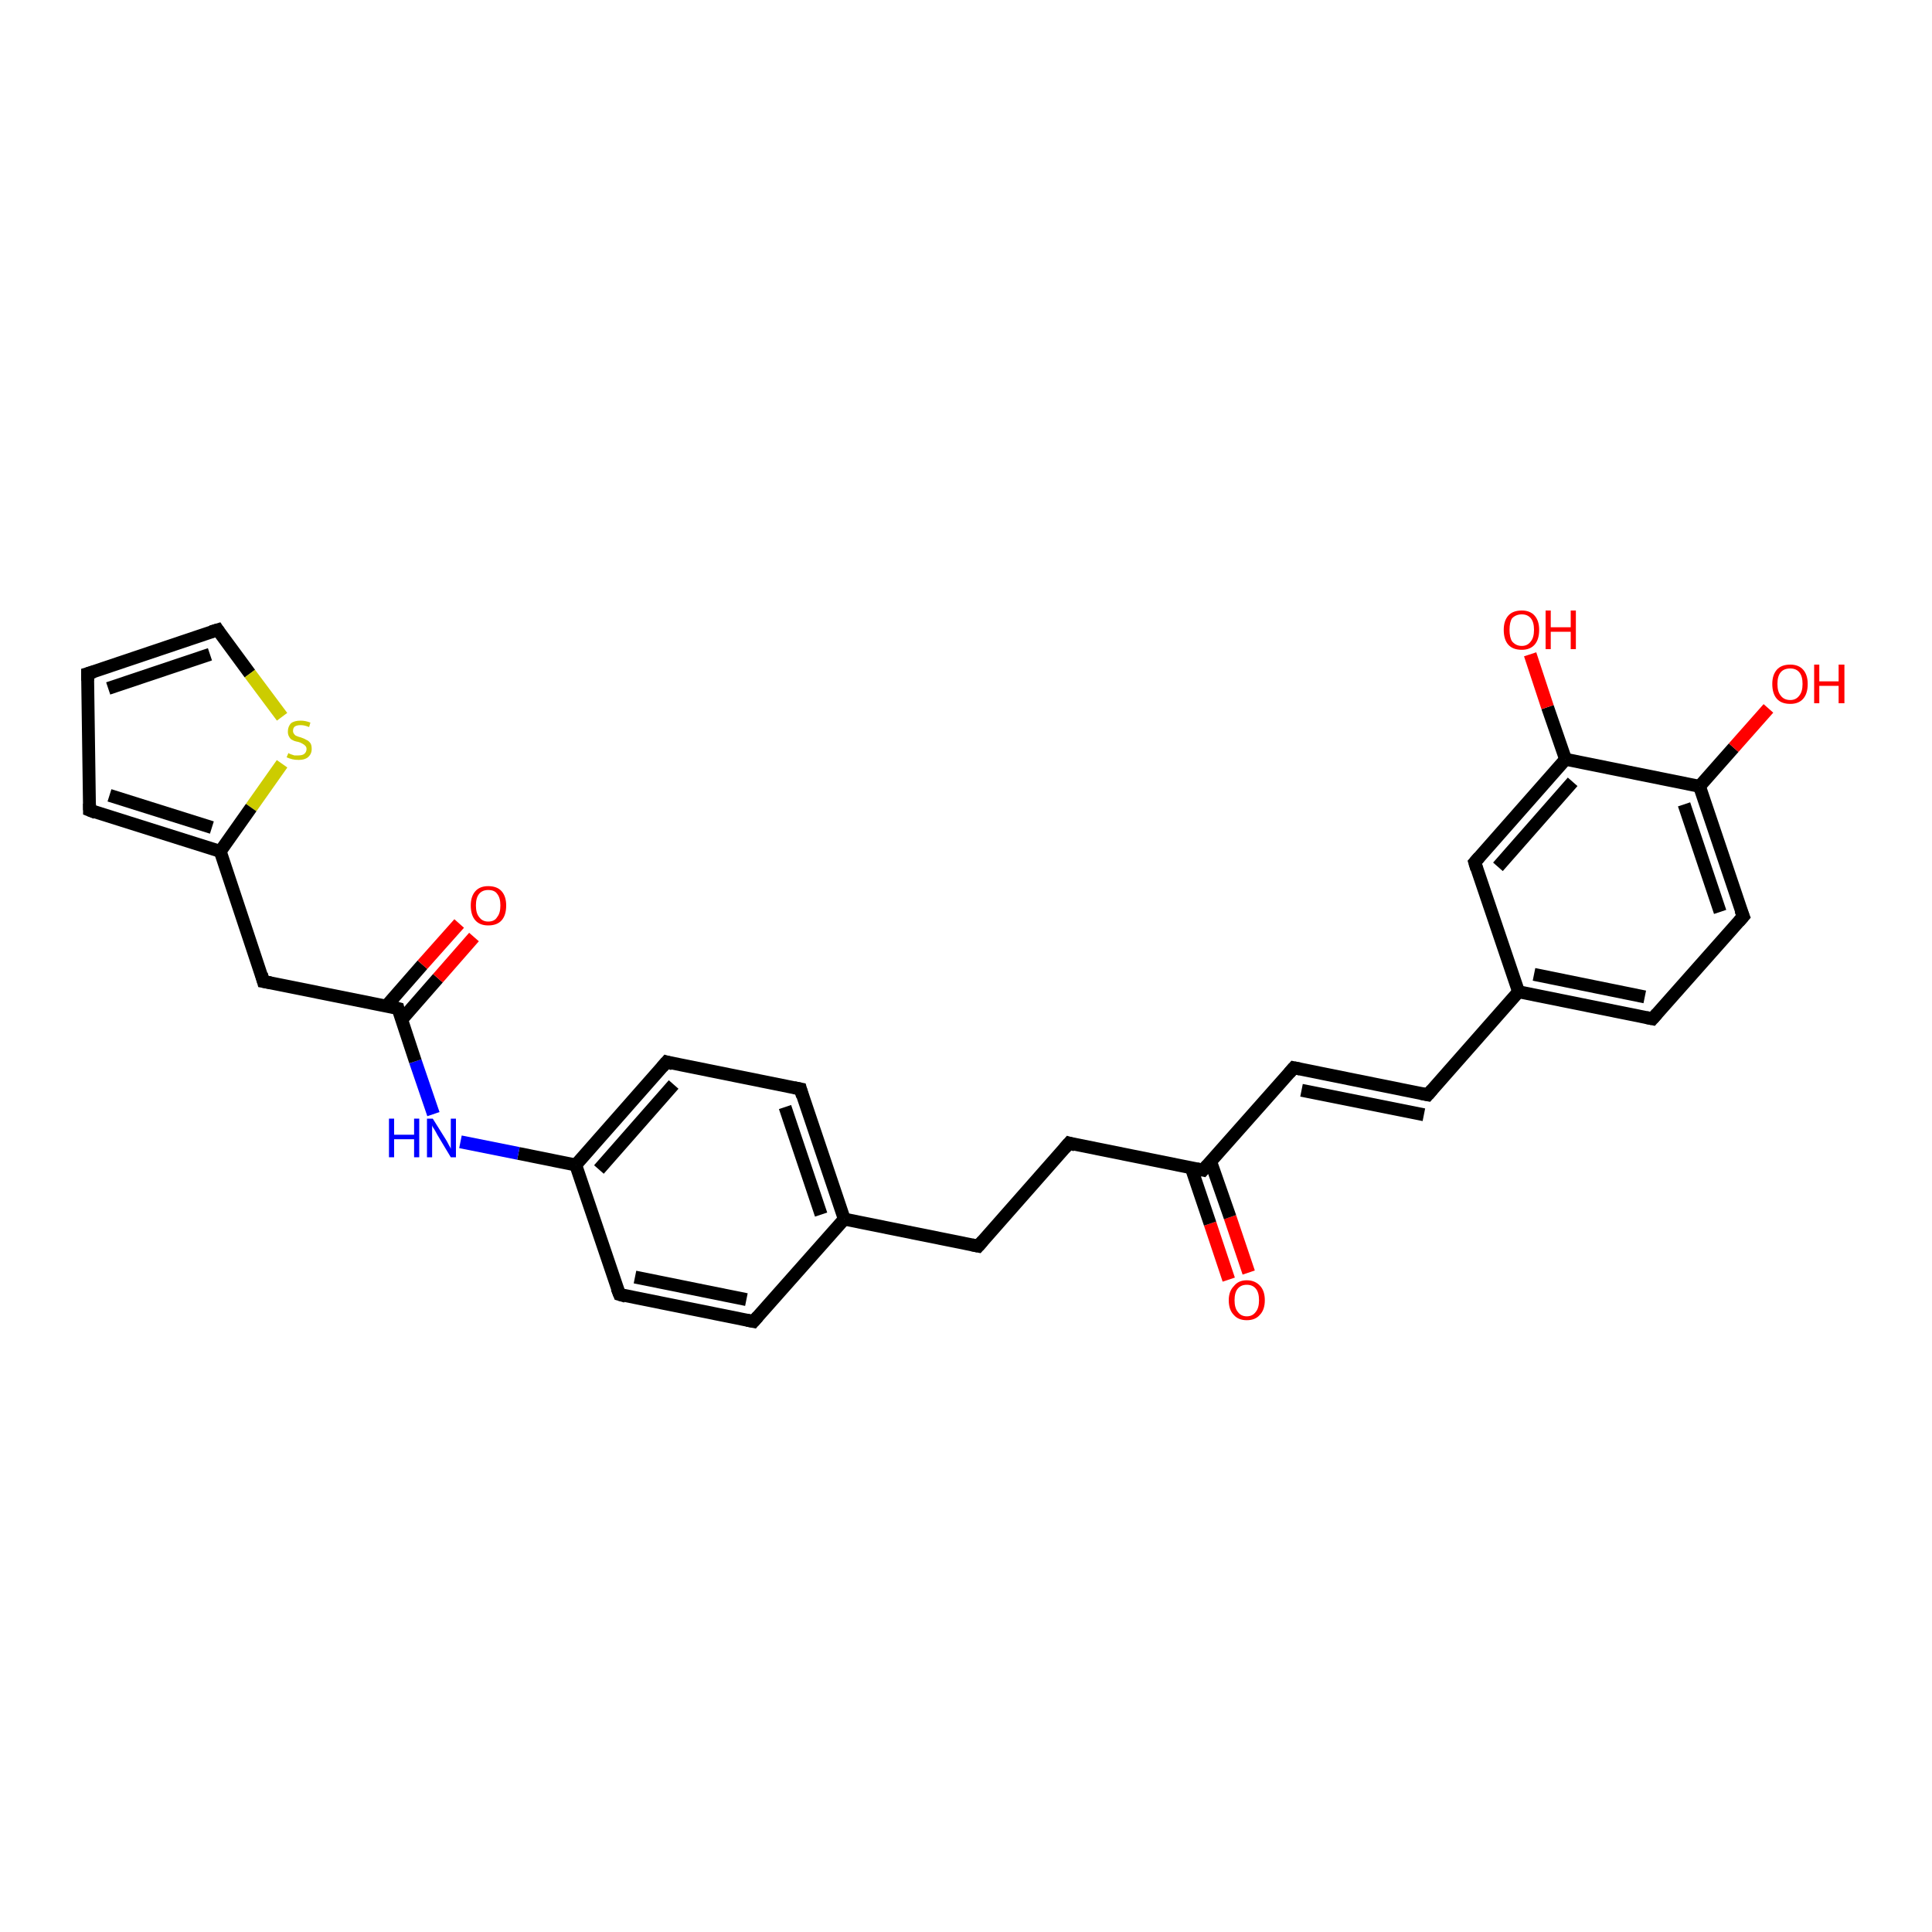 <?xml version='1.0' encoding='iso-8859-1'?>
<svg version='1.1' baseProfile='full'
              xmlns='http://www.w3.org/2000/svg'
                      xmlns:rdkit='http://www.rdkit.org/xml'
                      xmlns:xlink='http://www.w3.org/1999/xlink'
                  xml:space='preserve'
width='300px' height='300px' viewBox='0 0 300 300'>
<!-- END OF HEADER -->
<rect style='opacity:1.0;fill:#FFFFFF;stroke:none' width='300.0' height='300.0' x='0.0' y='0.0'> </rect>
<path class='bond-0 atom-0 atom-1' d='M 190.8,198.7 L 187.9,190.0' style='fill:none;fill-rule:evenodd;stroke:#FF0000;stroke-width:2.0px;stroke-linecap:butt;stroke-linejoin:miter;stroke-opacity:1' />
<path class='bond-0 atom-0 atom-1' d='M 187.9,190.0 L 185.0,181.4' style='fill:none;fill-rule:evenodd;stroke:#000000;stroke-width:2.0px;stroke-linecap:butt;stroke-linejoin:miter;stroke-opacity:1' />
<path class='bond-0 atom-0 atom-1' d='M 193.9,197.6 L 191.0,189.0' style='fill:none;fill-rule:evenodd;stroke:#FF0000;stroke-width:2.0px;stroke-linecap:butt;stroke-linejoin:miter;stroke-opacity:1' />
<path class='bond-0 atom-0 atom-1' d='M 191.0,189.0 L 188.0,180.4' style='fill:none;fill-rule:evenodd;stroke:#000000;stroke-width:2.0px;stroke-linecap:butt;stroke-linejoin:miter;stroke-opacity:1' />
<path class='bond-1 atom-1 atom-2' d='M 186.8,181.7 L 200.9,165.8' style='fill:none;fill-rule:evenodd;stroke:#000000;stroke-width:2.0px;stroke-linecap:butt;stroke-linejoin:miter;stroke-opacity:1' />
<path class='bond-2 atom-2 atom-3' d='M 200.9,165.8 L 221.7,170.0' style='fill:none;fill-rule:evenodd;stroke:#000000;stroke-width:2.0px;stroke-linecap:butt;stroke-linejoin:miter;stroke-opacity:1' />
<path class='bond-2 atom-2 atom-3' d='M 202.1,169.3 L 221.1,173.1' style='fill:none;fill-rule:evenodd;stroke:#000000;stroke-width:2.0px;stroke-linecap:butt;stroke-linejoin:miter;stroke-opacity:1' />
<path class='bond-3 atom-3 atom-4' d='M 221.7,170.0 L 235.8,154.0' style='fill:none;fill-rule:evenodd;stroke:#000000;stroke-width:2.0px;stroke-linecap:butt;stroke-linejoin:miter;stroke-opacity:1' />
<path class='bond-4 atom-4 atom-5' d='M 235.8,154.0 L 256.6,158.2' style='fill:none;fill-rule:evenodd;stroke:#000000;stroke-width:2.0px;stroke-linecap:butt;stroke-linejoin:miter;stroke-opacity:1' />
<path class='bond-4 atom-4 atom-5' d='M 238.2,151.3 L 255.4,154.8' style='fill:none;fill-rule:evenodd;stroke:#000000;stroke-width:2.0px;stroke-linecap:butt;stroke-linejoin:miter;stroke-opacity:1' />
<path class='bond-5 atom-5 atom-6' d='M 256.6,158.2 L 270.7,142.3' style='fill:none;fill-rule:evenodd;stroke:#000000;stroke-width:2.0px;stroke-linecap:butt;stroke-linejoin:miter;stroke-opacity:1' />
<path class='bond-6 atom-6 atom-7' d='M 270.7,142.3 L 263.9,122.1' style='fill:none;fill-rule:evenodd;stroke:#000000;stroke-width:2.0px;stroke-linecap:butt;stroke-linejoin:miter;stroke-opacity:1' />
<path class='bond-6 atom-6 atom-7' d='M 267.1,141.6 L 261.5,124.9' style='fill:none;fill-rule:evenodd;stroke:#000000;stroke-width:2.0px;stroke-linecap:butt;stroke-linejoin:miter;stroke-opacity:1' />
<path class='bond-7 atom-7 atom-8' d='M 263.9,122.1 L 269.2,116.1' style='fill:none;fill-rule:evenodd;stroke:#000000;stroke-width:2.0px;stroke-linecap:butt;stroke-linejoin:miter;stroke-opacity:1' />
<path class='bond-7 atom-7 atom-8' d='M 269.2,116.1 L 274.6,110.0' style='fill:none;fill-rule:evenodd;stroke:#FF0000;stroke-width:2.0px;stroke-linecap:butt;stroke-linejoin:miter;stroke-opacity:1' />
<path class='bond-8 atom-7 atom-9' d='M 263.9,122.1 L 243.1,117.9' style='fill:none;fill-rule:evenodd;stroke:#000000;stroke-width:2.0px;stroke-linecap:butt;stroke-linejoin:miter;stroke-opacity:1' />
<path class='bond-9 atom-9 atom-10' d='M 243.1,117.9 L 240.3,109.8' style='fill:none;fill-rule:evenodd;stroke:#000000;stroke-width:2.0px;stroke-linecap:butt;stroke-linejoin:miter;stroke-opacity:1' />
<path class='bond-9 atom-9 atom-10' d='M 240.3,109.8 L 237.6,101.6' style='fill:none;fill-rule:evenodd;stroke:#FF0000;stroke-width:2.0px;stroke-linecap:butt;stroke-linejoin:miter;stroke-opacity:1' />
<path class='bond-10 atom-9 atom-11' d='M 243.1,117.9 L 229.0,133.9' style='fill:none;fill-rule:evenodd;stroke:#000000;stroke-width:2.0px;stroke-linecap:butt;stroke-linejoin:miter;stroke-opacity:1' />
<path class='bond-10 atom-9 atom-11' d='M 244.2,121.4 L 232.6,134.6' style='fill:none;fill-rule:evenodd;stroke:#000000;stroke-width:2.0px;stroke-linecap:butt;stroke-linejoin:miter;stroke-opacity:1' />
<path class='bond-11 atom-1 atom-12' d='M 186.8,181.7 L 166.0,177.5' style='fill:none;fill-rule:evenodd;stroke:#000000;stroke-width:2.0px;stroke-linecap:butt;stroke-linejoin:miter;stroke-opacity:1' />
<path class='bond-12 atom-12 atom-13' d='M 166.0,177.5 L 151.9,193.5' style='fill:none;fill-rule:evenodd;stroke:#000000;stroke-width:2.0px;stroke-linecap:butt;stroke-linejoin:miter;stroke-opacity:1' />
<path class='bond-13 atom-13 atom-14' d='M 151.9,193.5 L 131.1,189.3' style='fill:none;fill-rule:evenodd;stroke:#000000;stroke-width:2.0px;stroke-linecap:butt;stroke-linejoin:miter;stroke-opacity:1' />
<path class='bond-14 atom-14 atom-15' d='M 131.1,189.3 L 124.3,169.1' style='fill:none;fill-rule:evenodd;stroke:#000000;stroke-width:2.0px;stroke-linecap:butt;stroke-linejoin:miter;stroke-opacity:1' />
<path class='bond-14 atom-14 atom-15' d='M 127.5,188.6 L 121.9,171.9' style='fill:none;fill-rule:evenodd;stroke:#000000;stroke-width:2.0px;stroke-linecap:butt;stroke-linejoin:miter;stroke-opacity:1' />
<path class='bond-15 atom-15 atom-16' d='M 124.3,169.1 L 103.5,164.9' style='fill:none;fill-rule:evenodd;stroke:#000000;stroke-width:2.0px;stroke-linecap:butt;stroke-linejoin:miter;stroke-opacity:1' />
<path class='bond-16 atom-16 atom-17' d='M 103.5,164.9 L 89.4,180.9' style='fill:none;fill-rule:evenodd;stroke:#000000;stroke-width:2.0px;stroke-linecap:butt;stroke-linejoin:miter;stroke-opacity:1' />
<path class='bond-16 atom-16 atom-17' d='M 104.6,168.4 L 93.0,181.6' style='fill:none;fill-rule:evenodd;stroke:#000000;stroke-width:2.0px;stroke-linecap:butt;stroke-linejoin:miter;stroke-opacity:1' />
<path class='bond-17 atom-17 atom-18' d='M 89.4,180.9 L 80.5,179.1' style='fill:none;fill-rule:evenodd;stroke:#000000;stroke-width:2.0px;stroke-linecap:butt;stroke-linejoin:miter;stroke-opacity:1' />
<path class='bond-17 atom-17 atom-18' d='M 80.5,179.1 L 71.5,177.3' style='fill:none;fill-rule:evenodd;stroke:#0000FF;stroke-width:2.0px;stroke-linecap:butt;stroke-linejoin:miter;stroke-opacity:1' />
<path class='bond-18 atom-18 atom-19' d='M 67.3,173.0 L 64.5,164.8' style='fill:none;fill-rule:evenodd;stroke:#0000FF;stroke-width:2.0px;stroke-linecap:butt;stroke-linejoin:miter;stroke-opacity:1' />
<path class='bond-18 atom-18 atom-19' d='M 64.5,164.8 L 61.8,156.6' style='fill:none;fill-rule:evenodd;stroke:#000000;stroke-width:2.0px;stroke-linecap:butt;stroke-linejoin:miter;stroke-opacity:1' />
<path class='bond-19 atom-19 atom-20' d='M 62.4,158.3 L 68.0,151.9' style='fill:none;fill-rule:evenodd;stroke:#000000;stroke-width:2.0px;stroke-linecap:butt;stroke-linejoin:miter;stroke-opacity:1' />
<path class='bond-19 atom-19 atom-20' d='M 68.0,151.9 L 73.6,145.5' style='fill:none;fill-rule:evenodd;stroke:#FF0000;stroke-width:2.0px;stroke-linecap:butt;stroke-linejoin:miter;stroke-opacity:1' />
<path class='bond-19 atom-19 atom-20' d='M 60.0,156.2 L 65.6,149.8' style='fill:none;fill-rule:evenodd;stroke:#000000;stroke-width:2.0px;stroke-linecap:butt;stroke-linejoin:miter;stroke-opacity:1' />
<path class='bond-19 atom-19 atom-20' d='M 65.6,149.8 L 71.3,143.4' style='fill:none;fill-rule:evenodd;stroke:#FF0000;stroke-width:2.0px;stroke-linecap:butt;stroke-linejoin:miter;stroke-opacity:1' />
<path class='bond-20 atom-19 atom-21' d='M 61.8,156.6 L 40.9,152.4' style='fill:none;fill-rule:evenodd;stroke:#000000;stroke-width:2.0px;stroke-linecap:butt;stroke-linejoin:miter;stroke-opacity:1' />
<path class='bond-21 atom-21 atom-22' d='M 40.9,152.4 L 34.2,132.2' style='fill:none;fill-rule:evenodd;stroke:#000000;stroke-width:2.0px;stroke-linecap:butt;stroke-linejoin:miter;stroke-opacity:1' />
<path class='bond-22 atom-22 atom-23' d='M 34.2,132.2 L 13.9,125.8' style='fill:none;fill-rule:evenodd;stroke:#000000;stroke-width:2.0px;stroke-linecap:butt;stroke-linejoin:miter;stroke-opacity:1' />
<path class='bond-22 atom-22 atom-23' d='M 32.9,128.5 L 17.0,123.5' style='fill:none;fill-rule:evenodd;stroke:#000000;stroke-width:2.0px;stroke-linecap:butt;stroke-linejoin:miter;stroke-opacity:1' />
<path class='bond-23 atom-23 atom-24' d='M 13.9,125.8 L 13.6,104.6' style='fill:none;fill-rule:evenodd;stroke:#000000;stroke-width:2.0px;stroke-linecap:butt;stroke-linejoin:miter;stroke-opacity:1' />
<path class='bond-24 atom-24 atom-25' d='M 13.6,104.6 L 33.8,97.8' style='fill:none;fill-rule:evenodd;stroke:#000000;stroke-width:2.0px;stroke-linecap:butt;stroke-linejoin:miter;stroke-opacity:1' />
<path class='bond-24 atom-24 atom-25' d='M 16.8,106.9 L 32.6,101.6' style='fill:none;fill-rule:evenodd;stroke:#000000;stroke-width:2.0px;stroke-linecap:butt;stroke-linejoin:miter;stroke-opacity:1' />
<path class='bond-25 atom-25 atom-26' d='M 33.8,97.8 L 38.8,104.6' style='fill:none;fill-rule:evenodd;stroke:#000000;stroke-width:2.0px;stroke-linecap:butt;stroke-linejoin:miter;stroke-opacity:1' />
<path class='bond-25 atom-25 atom-26' d='M 38.8,104.6 L 43.8,111.3' style='fill:none;fill-rule:evenodd;stroke:#CCCC00;stroke-width:2.0px;stroke-linecap:butt;stroke-linejoin:miter;stroke-opacity:1' />
<path class='bond-26 atom-17 atom-27' d='M 89.4,180.9 L 96.2,201.0' style='fill:none;fill-rule:evenodd;stroke:#000000;stroke-width:2.0px;stroke-linecap:butt;stroke-linejoin:miter;stroke-opacity:1' />
<path class='bond-27 atom-27 atom-28' d='M 96.2,201.0 L 117.0,205.2' style='fill:none;fill-rule:evenodd;stroke:#000000;stroke-width:2.0px;stroke-linecap:butt;stroke-linejoin:miter;stroke-opacity:1' />
<path class='bond-27 atom-27 atom-28' d='M 98.6,198.3 L 115.9,201.8' style='fill:none;fill-rule:evenodd;stroke:#000000;stroke-width:2.0px;stroke-linecap:butt;stroke-linejoin:miter;stroke-opacity:1' />
<path class='bond-28 atom-11 atom-4' d='M 229.0,133.9 L 235.8,154.0' style='fill:none;fill-rule:evenodd;stroke:#000000;stroke-width:2.0px;stroke-linecap:butt;stroke-linejoin:miter;stroke-opacity:1' />
<path class='bond-29 atom-28 atom-14' d='M 117.0,205.2 L 131.1,189.3' style='fill:none;fill-rule:evenodd;stroke:#000000;stroke-width:2.0px;stroke-linecap:butt;stroke-linejoin:miter;stroke-opacity:1' />
<path class='bond-30 atom-26 atom-22' d='M 43.8,118.6 L 39.0,125.4' style='fill:none;fill-rule:evenodd;stroke:#CCCC00;stroke-width:2.0px;stroke-linecap:butt;stroke-linejoin:miter;stroke-opacity:1' />
<path class='bond-30 atom-26 atom-22' d='M 39.0,125.4 L 34.2,132.2' style='fill:none;fill-rule:evenodd;stroke:#000000;stroke-width:2.0px;stroke-linecap:butt;stroke-linejoin:miter;stroke-opacity:1' />
<path d='M 187.5,180.9 L 186.8,181.7 L 185.8,181.5' style='fill:none;stroke:#000000;stroke-width:2.0px;stroke-linecap:butt;stroke-linejoin:miter;stroke-opacity:1;' />
<path d='M 200.2,166.6 L 200.9,165.8 L 201.9,166.0' style='fill:none;stroke:#000000;stroke-width:2.0px;stroke-linecap:butt;stroke-linejoin:miter;stroke-opacity:1;' />
<path d='M 220.7,169.8 L 221.7,170.0 L 222.4,169.2' style='fill:none;stroke:#000000;stroke-width:2.0px;stroke-linecap:butt;stroke-linejoin:miter;stroke-opacity:1;' />
<path d='M 255.6,158.0 L 256.6,158.2 L 257.3,157.4' style='fill:none;stroke:#000000;stroke-width:2.0px;stroke-linecap:butt;stroke-linejoin:miter;stroke-opacity:1;' />
<path d='M 270.0,143.1 L 270.7,142.3 L 270.3,141.3' style='fill:none;stroke:#000000;stroke-width:2.0px;stroke-linecap:butt;stroke-linejoin:miter;stroke-opacity:1;' />
<path d='M 229.7,133.1 L 229.0,133.9 L 229.3,134.9' style='fill:none;stroke:#000000;stroke-width:2.0px;stroke-linecap:butt;stroke-linejoin:miter;stroke-opacity:1;' />
<path d='M 167.0,177.8 L 166.0,177.5 L 165.3,178.3' style='fill:none;stroke:#000000;stroke-width:2.0px;stroke-linecap:butt;stroke-linejoin:miter;stroke-opacity:1;' />
<path d='M 152.6,192.7 L 151.9,193.5 L 150.9,193.3' style='fill:none;stroke:#000000;stroke-width:2.0px;stroke-linecap:butt;stroke-linejoin:miter;stroke-opacity:1;' />
<path d='M 124.6,170.2 L 124.3,169.1 L 123.3,168.9' style='fill:none;stroke:#000000;stroke-width:2.0px;stroke-linecap:butt;stroke-linejoin:miter;stroke-opacity:1;' />
<path d='M 104.5,165.2 L 103.5,164.9 L 102.8,165.7' style='fill:none;stroke:#000000;stroke-width:2.0px;stroke-linecap:butt;stroke-linejoin:miter;stroke-opacity:1;' />
<path d='M 61.9,157.0 L 61.8,156.6 L 60.7,156.3' style='fill:none;stroke:#000000;stroke-width:2.0px;stroke-linecap:butt;stroke-linejoin:miter;stroke-opacity:1;' />
<path d='M 42.0,152.6 L 40.9,152.4 L 40.6,151.3' style='fill:none;stroke:#000000;stroke-width:2.0px;stroke-linecap:butt;stroke-linejoin:miter;stroke-opacity:1;' />
<path d='M 14.9,126.2 L 13.9,125.8 L 13.9,124.8' style='fill:none;stroke:#000000;stroke-width:2.0px;stroke-linecap:butt;stroke-linejoin:miter;stroke-opacity:1;' />
<path d='M 13.6,105.7 L 13.6,104.6 L 14.6,104.3' style='fill:none;stroke:#000000;stroke-width:2.0px;stroke-linecap:butt;stroke-linejoin:miter;stroke-opacity:1;' />
<path d='M 32.8,98.1 L 33.8,97.8 L 34.0,98.1' style='fill:none;stroke:#000000;stroke-width:2.0px;stroke-linecap:butt;stroke-linejoin:miter;stroke-opacity:1;' />
<path d='M 95.8,200.0 L 96.2,201.0 L 97.2,201.3' style='fill:none;stroke:#000000;stroke-width:2.0px;stroke-linecap:butt;stroke-linejoin:miter;stroke-opacity:1;' />
<path d='M 116.0,205.0 L 117.0,205.2 L 117.7,204.4' style='fill:none;stroke:#000000;stroke-width:2.0px;stroke-linecap:butt;stroke-linejoin:miter;stroke-opacity:1;' />
<path class='atom-0' d='M 190.8 201.9
Q 190.8 200.5, 191.6 199.7
Q 192.3 198.8, 193.6 198.8
Q 194.9 198.8, 195.7 199.7
Q 196.4 200.5, 196.4 201.9
Q 196.4 203.4, 195.6 204.2
Q 194.9 205.0, 193.6 205.0
Q 192.3 205.0, 191.6 204.2
Q 190.8 203.4, 190.8 201.9
M 193.6 204.4
Q 194.5 204.4, 195.0 203.7
Q 195.5 203.1, 195.5 201.9
Q 195.5 200.7, 195.0 200.1
Q 194.5 199.5, 193.6 199.5
Q 192.7 199.5, 192.2 200.1
Q 191.7 200.7, 191.7 201.9
Q 191.7 203.1, 192.2 203.7
Q 192.7 204.4, 193.6 204.4
' fill='#FF0000'/>
<path class='atom-8' d='M 275.2 106.2
Q 275.2 104.8, 275.9 104.0
Q 276.6 103.2, 278.0 103.2
Q 279.3 103.2, 280.0 104.0
Q 280.7 104.8, 280.7 106.2
Q 280.7 107.7, 280.0 108.5
Q 279.3 109.3, 278.0 109.3
Q 276.6 109.3, 275.9 108.5
Q 275.2 107.7, 275.2 106.2
M 278.0 108.7
Q 278.9 108.7, 279.4 108.0
Q 279.9 107.4, 279.9 106.2
Q 279.9 105.0, 279.4 104.4
Q 278.9 103.8, 278.0 103.8
Q 277.0 103.8, 276.5 104.4
Q 276.0 105.0, 276.0 106.2
Q 276.0 107.4, 276.5 108.0
Q 277.0 108.7, 278.0 108.7
' fill='#FF0000'/>
<path class='atom-8' d='M 281.7 103.2
L 282.5 103.2
L 282.5 105.8
L 285.5 105.8
L 285.5 103.2
L 286.4 103.2
L 286.4 109.2
L 285.5 109.2
L 285.5 106.5
L 282.5 106.5
L 282.5 109.2
L 281.7 109.2
L 281.7 103.2
' fill='#FF0000'/>
<path class='atom-10' d='M 233.5 97.8
Q 233.5 96.4, 234.2 95.6
Q 234.9 94.8, 236.3 94.8
Q 237.6 94.8, 238.3 95.6
Q 239.0 96.4, 239.0 97.8
Q 239.0 99.3, 238.3 100.1
Q 237.6 100.9, 236.3 100.9
Q 234.9 100.9, 234.2 100.1
Q 233.5 99.3, 233.5 97.8
M 236.3 100.3
Q 237.2 100.3, 237.7 99.6
Q 238.2 99.0, 238.2 97.8
Q 238.2 96.6, 237.7 96.0
Q 237.2 95.4, 236.3 95.4
Q 235.4 95.4, 234.8 96.0
Q 234.4 96.6, 234.4 97.8
Q 234.4 99.0, 234.8 99.6
Q 235.4 100.3, 236.3 100.3
' fill='#FF0000'/>
<path class='atom-10' d='M 240.0 94.8
L 240.8 94.8
L 240.8 97.4
L 243.9 97.4
L 243.9 94.8
L 244.7 94.8
L 244.7 100.8
L 243.9 100.8
L 243.9 98.1
L 240.8 98.1
L 240.8 100.8
L 240.0 100.8
L 240.0 94.8
' fill='#FF0000'/>
<path class='atom-18' d='M 60.4 173.7
L 61.2 173.7
L 61.2 176.2
L 64.3 176.2
L 64.3 173.7
L 65.1 173.7
L 65.1 179.7
L 64.3 179.7
L 64.3 176.9
L 61.2 176.9
L 61.2 179.7
L 60.4 179.7
L 60.4 173.7
' fill='#0000FF'/>
<path class='atom-18' d='M 67.2 173.7
L 69.2 176.9
Q 69.4 177.2, 69.7 177.8
Q 70.0 178.3, 70.0 178.4
L 70.0 173.7
L 70.8 173.7
L 70.8 179.7
L 70.0 179.7
L 67.9 176.2
Q 67.7 175.8, 67.4 175.3
Q 67.1 174.9, 67.1 174.7
L 67.1 179.7
L 66.3 179.7
L 66.3 173.7
L 67.2 173.7
' fill='#0000FF'/>
<path class='atom-20' d='M 73.1 140.6
Q 73.1 139.2, 73.8 138.4
Q 74.5 137.6, 75.8 137.6
Q 77.2 137.6, 77.9 138.4
Q 78.6 139.2, 78.6 140.6
Q 78.6 142.1, 77.9 142.9
Q 77.2 143.7, 75.8 143.7
Q 74.5 143.7, 73.8 142.9
Q 73.1 142.1, 73.1 140.6
M 75.8 143.1
Q 76.8 143.1, 77.2 142.4
Q 77.7 141.8, 77.7 140.6
Q 77.7 139.4, 77.2 138.8
Q 76.8 138.2, 75.8 138.2
Q 74.9 138.2, 74.4 138.8
Q 73.9 139.4, 73.9 140.6
Q 73.9 141.8, 74.4 142.4
Q 74.9 143.1, 75.8 143.1
' fill='#FF0000'/>
<path class='atom-26' d='M 44.8 116.9
Q 44.8 117.0, 45.1 117.1
Q 45.4 117.2, 45.7 117.3
Q 46.0 117.3, 46.3 117.3
Q 46.9 117.3, 47.2 117.1
Q 47.6 116.8, 47.6 116.3
Q 47.6 116.0, 47.4 115.8
Q 47.2 115.6, 47.0 115.5
Q 46.7 115.3, 46.3 115.2
Q 45.7 115.1, 45.4 114.9
Q 45.1 114.8, 44.9 114.4
Q 44.7 114.1, 44.7 113.6
Q 44.7 112.8, 45.2 112.3
Q 45.7 111.9, 46.7 111.9
Q 47.4 111.9, 48.2 112.2
L 48.0 112.9
Q 47.3 112.6, 46.7 112.6
Q 46.1 112.6, 45.8 112.8
Q 45.5 113.0, 45.5 113.5
Q 45.5 113.8, 45.7 114.0
Q 45.8 114.2, 46.1 114.3
Q 46.3 114.4, 46.7 114.5
Q 47.3 114.7, 47.6 114.9
Q 47.9 115.0, 48.2 115.4
Q 48.4 115.7, 48.4 116.3
Q 48.4 117.1, 47.8 117.6
Q 47.3 118.0, 46.4 118.0
Q 45.8 118.0, 45.4 117.9
Q 45.0 117.8, 44.5 117.6
L 44.8 116.9
' fill='#CCCC00'/>
</svg>
